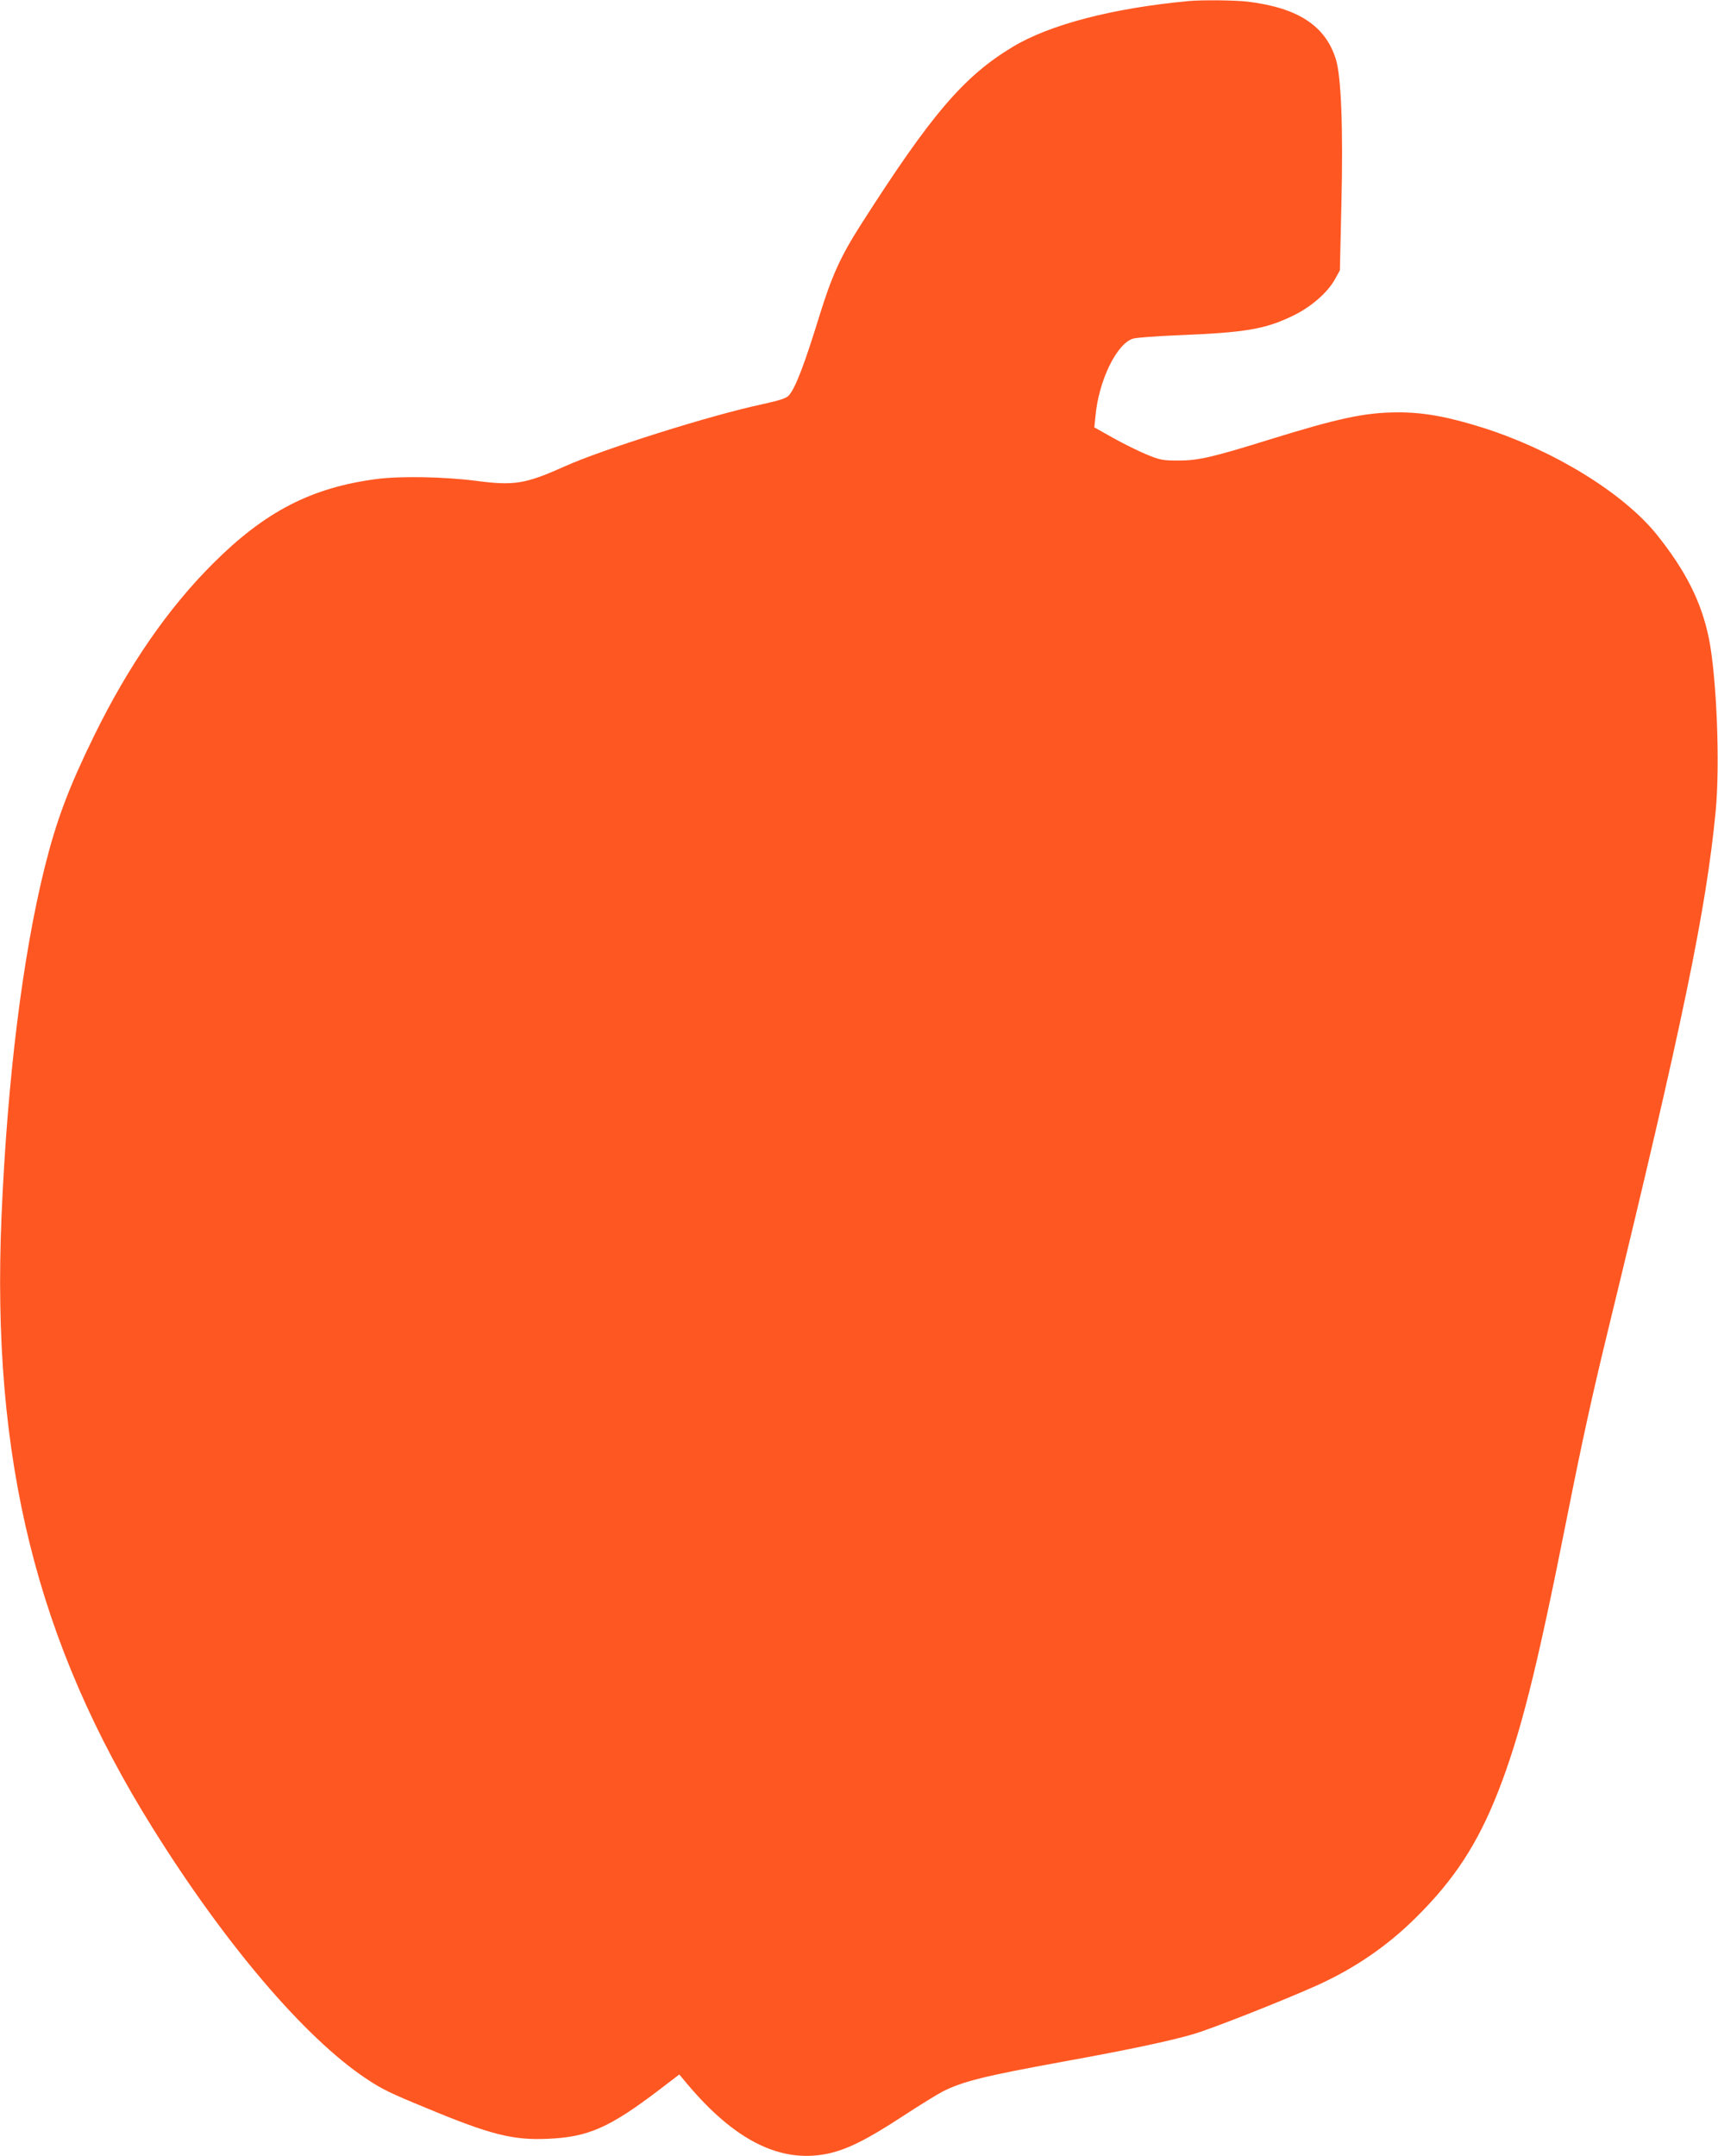 <?xml version="1.0" standalone="no"?>
<!DOCTYPE svg PUBLIC "-//W3C//DTD SVG 20010904//EN"
 "http://www.w3.org/TR/2001/REC-SVG-20010904/DTD/svg10.dtd">
<svg version="1.0" xmlns="http://www.w3.org/2000/svg"
 width="1020pt" height="1280pt" viewBox="0 0 1020 1280"
 preserveAspectRatio="xMidYMid meet">
<g transform="translate(0,1280) scale(0.1,-0.1)"
fill="#ff5722" stroke="none">
<path d="M7060 12794 c-452 -42 -826 -139 -1047 -272 -292 -176 -484 -401
-904 -1059 -118 -185 -171 -302 -244 -538 -89 -289 -141 -425 -181 -472 -15
-17 -51 -29 -164 -54 -304 -65 -944 -267 -1168 -368 -232 -104 -299 -115 -522
-86 -190 25 -455 30 -596 11 -386 -51 -661 -193 -969 -501 -266 -265 -501
-605 -705 -1020 -152 -311 -223 -499 -294 -781 -132 -530 -222 -1258 -257
-2074 -61 -1441 207 -2527 898 -3633 428 -686 900 -1241 1263 -1484 99 -66
139 -86 373 -182 368 -153 503 -187 707 -178 241 10 367 65 664 291 l119 91
46 -55 c283 -337 553 -472 831 -416 117 24 234 82 451 224 101 66 207 131 236
146 122 61 249 92 708 176 383 69 648 125 785 166 119 36 531 199 725 286 225
101 421 235 590 403 228 225 367 438 488 745 133 340 229 718 407 1615 96 483
154 746 250 1140 439 1804 580 2485 636 3068 27 281 6 802 -41 1032 -45 215
-137 397 -309 612 -199 246 -606 497 -1026 632 -212 67 -358 94 -515 93 -191
-1 -347 -34 -760 -162 -341 -106 -421 -124 -540 -124 -91 0 -107 3 -185 35
-47 19 -136 63 -199 98 l-114 64 7 67 c19 212 127 432 224 460 21 6 143 15
272 20 395 16 512 36 675 115 107 51 207 138 250 216 l30 54 9 390 c11 453 -1
762 -33 864 -62 198 -224 304 -521 341 -78 9 -266 11 -350 4z"/>
</g>
</svg>
